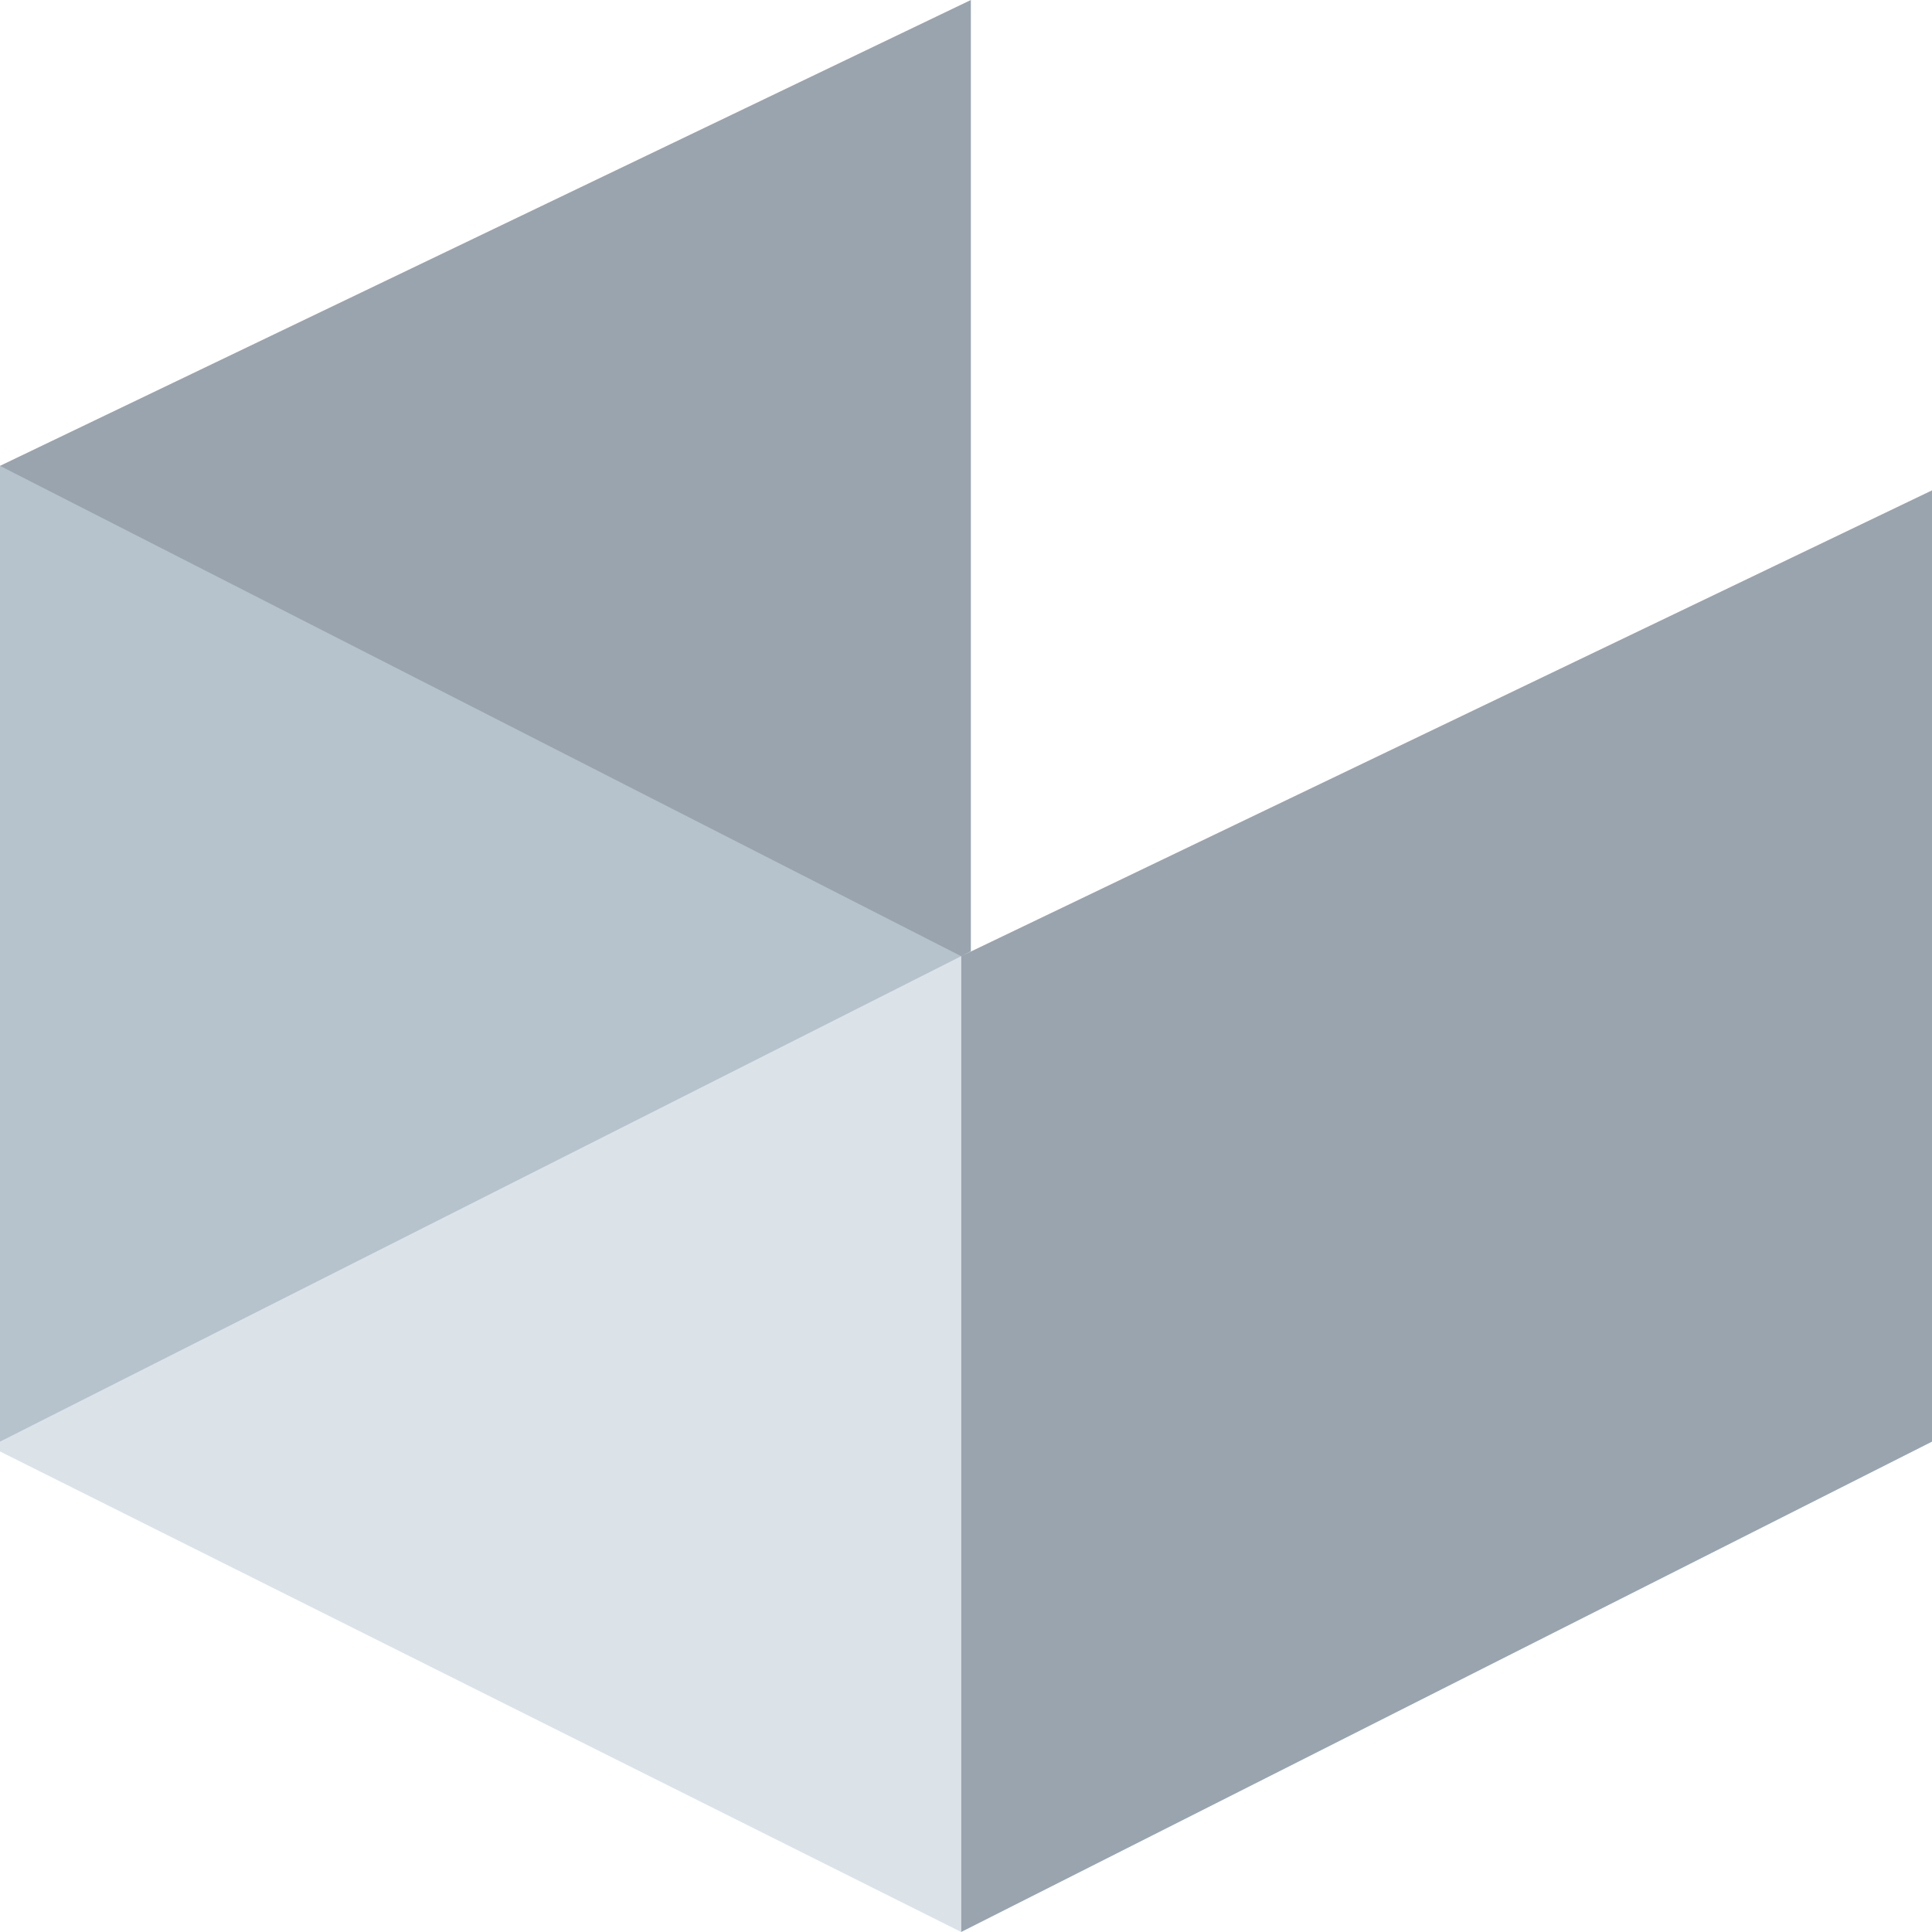 <svg width="278" height="278" viewBox="0 0 278 278" fill="none" xmlns="http://www.w3.org/2000/svg">
<path opacity="0.64" d="M139.699 136.883L138.311 137.583L278 70.559V207.441L138.301 277.999V137.589L0 207.441V67.03L139.699 0V136.883Z" fill="#5F7182"/>
<path opacity="0.64" d="M0 208.853V67.031L138.302 137.589V278L0 208.853Z" fill="#C7D3DD"/>
</svg>
